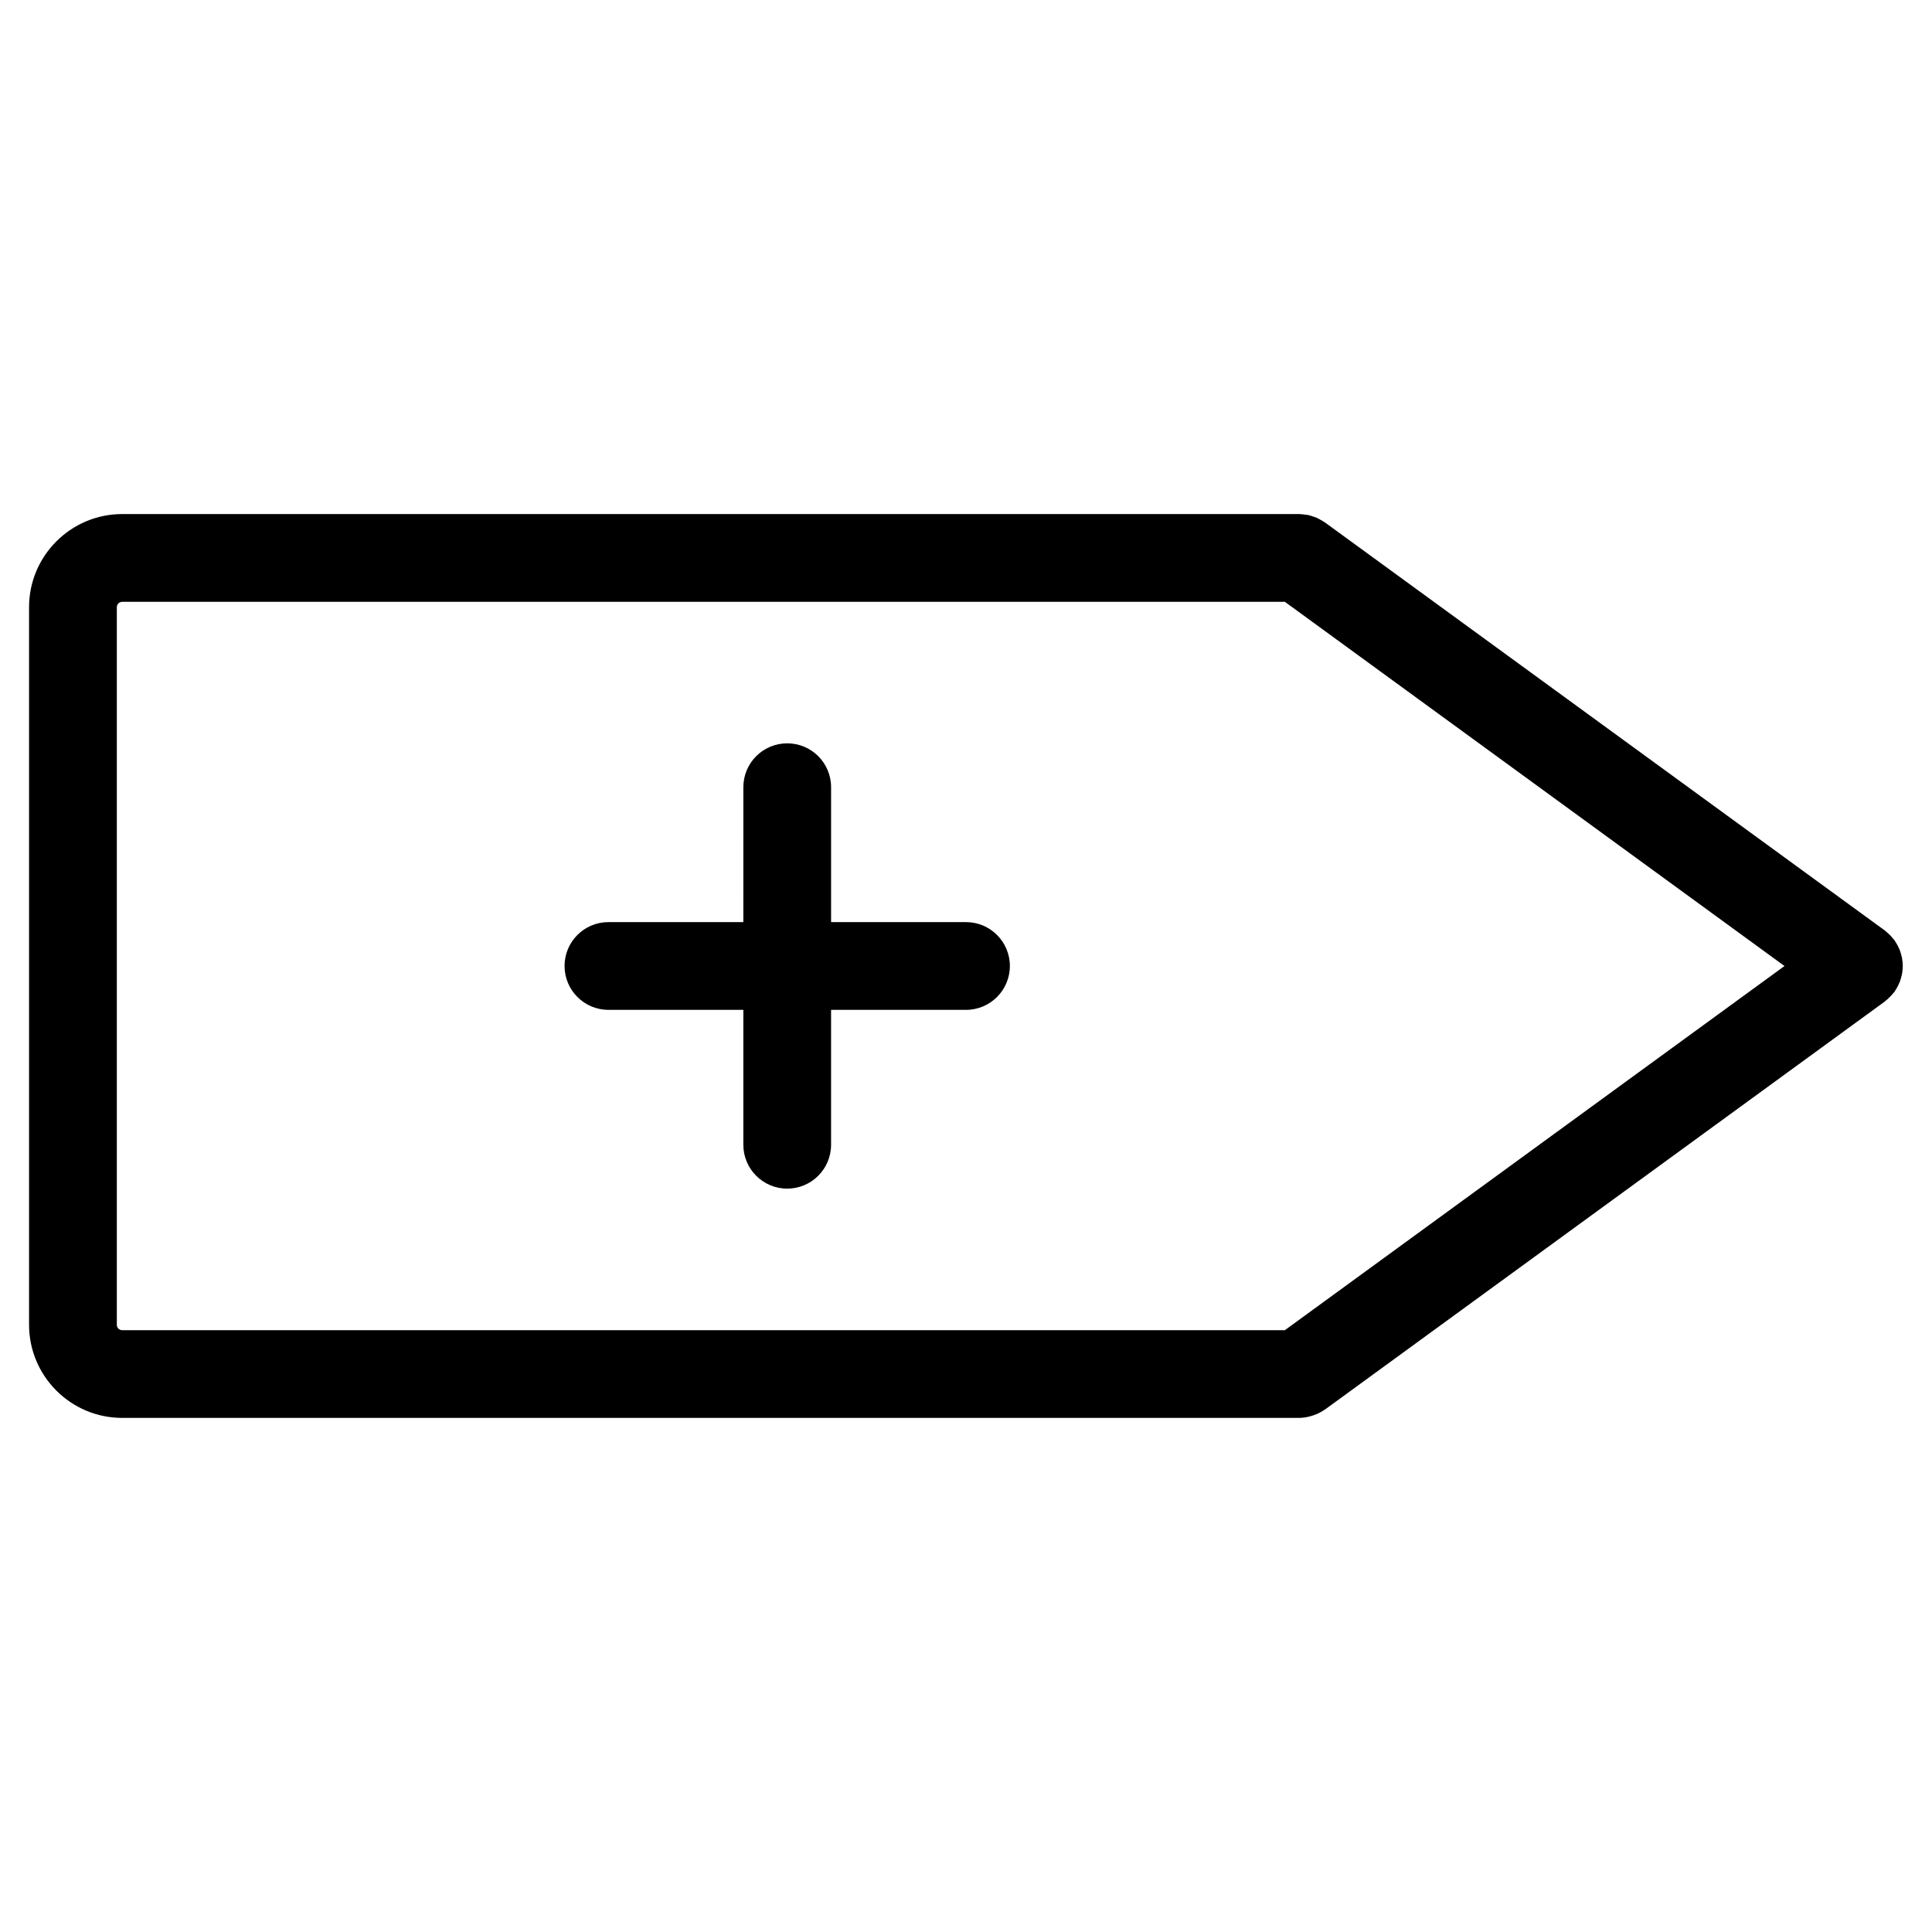 <?xml version="1.0" encoding="UTF-8"?>
<!-- Uploaded to: SVG Repo, www.svgrepo.com, Generator: SVG Repo Mixer Tools -->
<svg fill="#000000" width="800px" height="800px" version="1.1" viewBox="144 144 512 512" xmlns="http://www.w3.org/2000/svg">
 <g>
  <path d="m647.38 404.39c0.156-0.363 0.262-0.73 0.379-1.102 0.109-0.355 0.203-0.715 0.277-1.086 0.07-0.363 0.109-0.723 0.148-1.094 0.039-0.371 0.07-0.742 0.07-1.117 0-0.371-0.031-0.742-0.07-1.117-0.039-0.363-0.078-0.73-0.148-1.094-0.078-0.363-0.172-0.723-0.277-1.078-0.117-0.379-0.227-0.742-0.379-1.109-0.133-0.316-0.277-0.621-0.441-0.93-0.203-0.387-0.418-0.766-0.668-1.133-0.086-0.133-0.141-0.262-0.227-0.387-0.117-0.156-0.246-0.27-0.371-0.41-0.262-0.324-0.535-0.645-0.836-0.945-0.285-0.285-0.582-0.543-0.883-0.797-0.164-0.125-0.277-0.277-0.449-0.395l-148.36-108.13c-0.062-0.047-0.133-0.07-0.188-0.109-0.332-0.234-0.707-0.426-1.062-0.629-0.316-0.172-0.629-0.371-0.953-0.512-0.293-0.133-0.613-0.211-0.922-0.316-0.418-0.148-0.828-0.301-1.262-0.395-0.246-0.055-0.512-0.062-0.773-0.102-0.504-0.078-1.016-0.148-1.52-0.156-0.062 0-0.109-0.016-0.164-0.016h-311.92c-13.602 0-24.68 11.066-24.68 24.672v190.18c0 13.602 11.066 24.672 24.68 24.672h311.91 0.008 0.016c1.102-0.008 2.141-0.203 3.141-0.488 0.234-0.07 0.457-0.133 0.676-0.211 1.031-0.363 2.008-0.836 2.875-1.457 0.047-0.031 0.094-0.039 0.141-0.07l148.36-108.13c0.117-0.086 0.203-0.188 0.309-0.277 0.254-0.195 0.488-0.426 0.73-0.652 0.434-0.402 0.82-0.812 1.18-1.262 0.109-0.133 0.227-0.219 0.324-0.348 0.102-0.133 0.156-0.27 0.234-0.41 0.242-0.355 0.457-0.73 0.652-1.109 0.156-0.32 0.312-0.637 0.441-0.953zm-472.42 90.707v-190.19c0-0.781 0.645-1.418 1.426-1.418h308.12l132.4 96.516-132.4 96.504h-308.13c-0.781 0-1.418-0.633-1.418-1.41z"/>
  <path d="m400 388.37h-35.754v-35.754c0-6.426-5.199-11.625-11.625-11.625-6.426 0-11.625 5.199-11.625 11.625l-0.004 35.754h-35.754c-6.426 0-11.625 5.199-11.625 11.625 0 6.418 5.199 11.625 11.625 11.625h35.754v35.754c0 6.418 5.199 11.625 11.625 11.625 6.426 0 11.625-5.207 11.625-11.625v-35.75h35.758c6.418 0 11.625-5.207 11.625-11.625 0-6.426-5.207-11.629-11.625-11.629z"/>
 </g>
</svg>